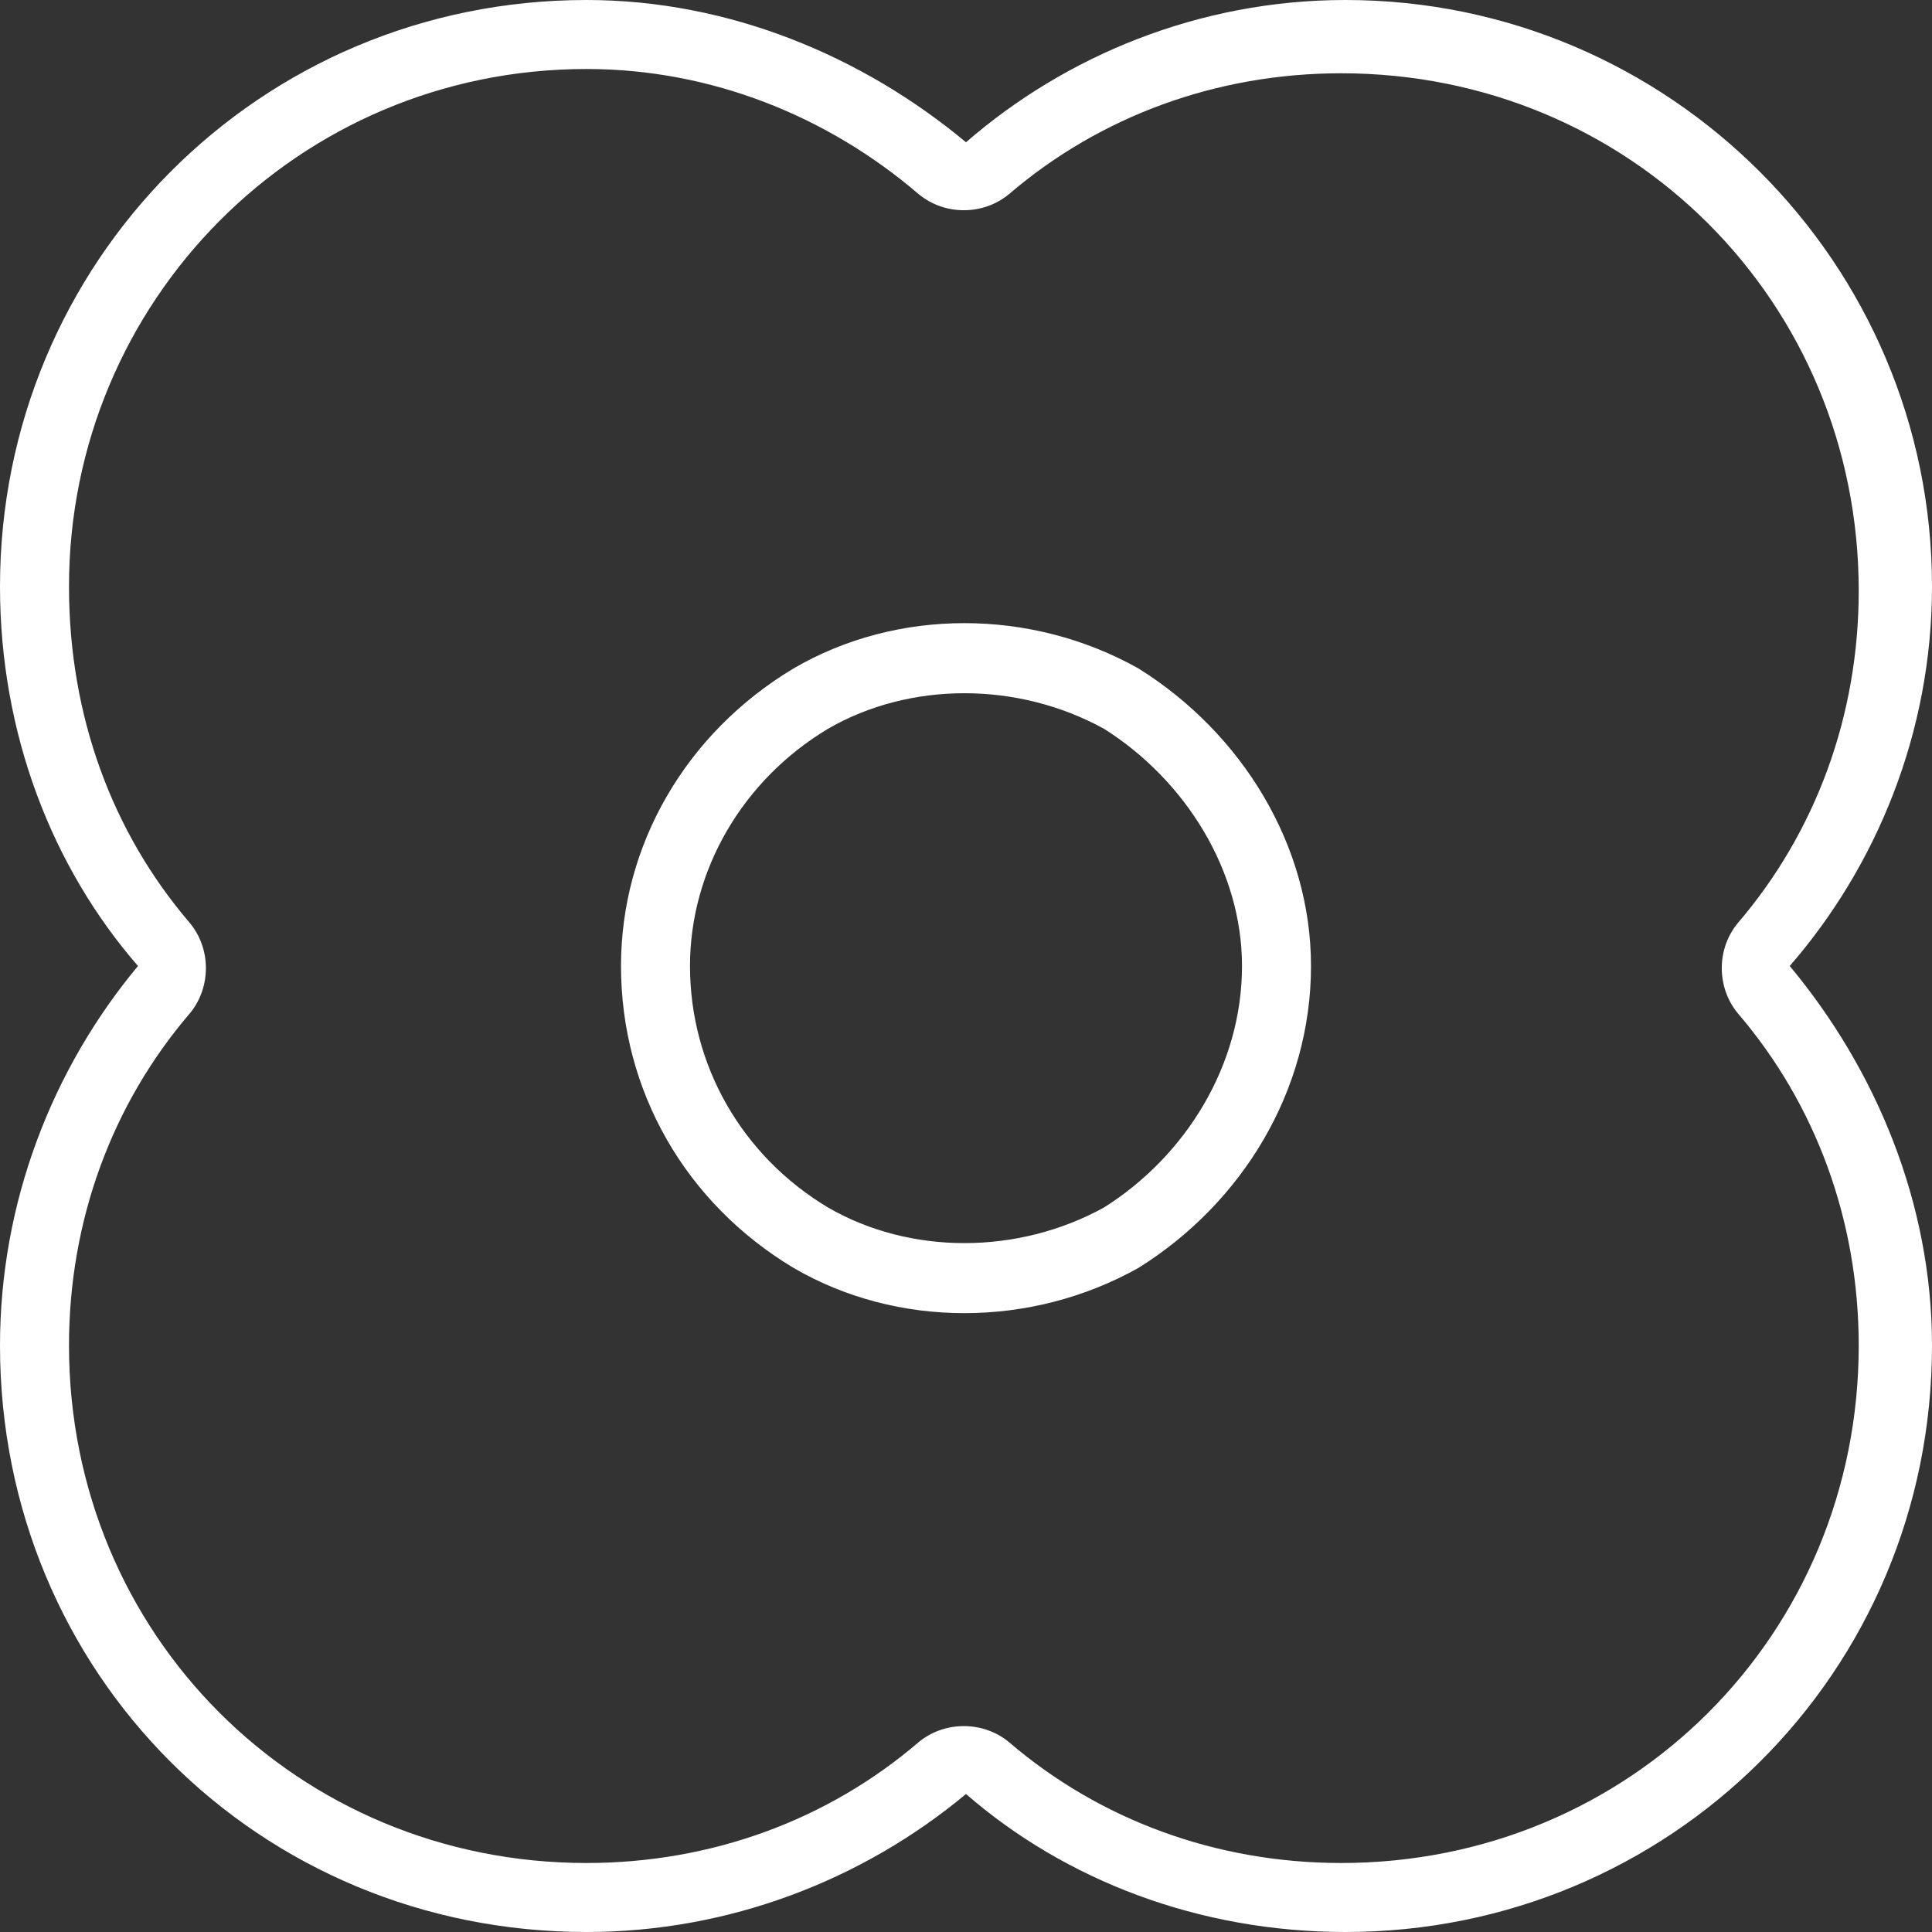 <?xml version="1.0" encoding="UTF-8"?> <svg xmlns="http://www.w3.org/2000/svg" width="28" height="28" viewBox="0 0 28 28" fill="none"><rect x="0" y="0" width="28" height="28" fill="#333333" stroke="none"/><path d="M28 8.5C28 10.625 27.188 12.562 25.938 14C27.188 15.5 28 17.438 28 19.5C28 24.25 24.188 28 19.5 28C17.375 28 15.438 27.25 14 26C12.5 27.25 10.562 28 8.5 28C3.75 28 0 24.25 0 19.5C0 17.438 0.75 15.5 2 14C0.75 12.562 0 10.625 0 8.5C0 3.812 3.75 0 8.5 0C10.562 0 12.5 0.812 14 2.062C15.438 0.812 17.375 0 19.5 0C24.188 0 28 3.812 28 8.5ZM13.312 2.812C12 1.688 10.312 1 8.5 1C4.312 1 1 4.375 1 8.5C1 10.375 1.625 12.062 2.75 13.375C3.062 13.75 3.062 14.312 2.75 14.688C1.625 16 1 17.688 1 19.5C1 23.688 4.312 27 8.5 27C10.312 27 12 26.375 13.312 25.25C13.688 24.938 14.25 24.938 14.625 25.25C15.938 26.375 17.625 27 19.438 27C23.625 27 26.938 23.688 26.938 19.5C26.938 17.688 26.312 16 25.188 14.688C24.875 14.312 24.875 13.75 25.188 13.375C26.312 12.062 26.938 10.375 26.938 8.562C26.938 4.375 23.625 1.062 19.438 1.062C17.625 1.062 15.938 1.688 14.625 2.812C14.25 3.125 13.688 3.125 13.312 2.812ZM18 14C18 12.625 17.188 11.312 16 10.562C14.75 9.875 13.188 9.875 12 10.562C10.75 11.312 10 12.625 10 14C10 15.438 10.75 16.75 12 17.5C13.188 18.188 14.75 18.188 16 17.5C17.188 16.75 18 15.438 18 14ZM9 14C9 12.25 9.938 10.625 11.5 9.688C13 8.812 14.938 8.812 16.5 9.688C18 10.625 19 12.25 19 14C19 15.812 18 17.438 16.5 18.375C14.938 19.25 13 19.25 11.5 18.375C9.938 17.438 9 15.812 9 14Z" fill="white"></path></svg> 